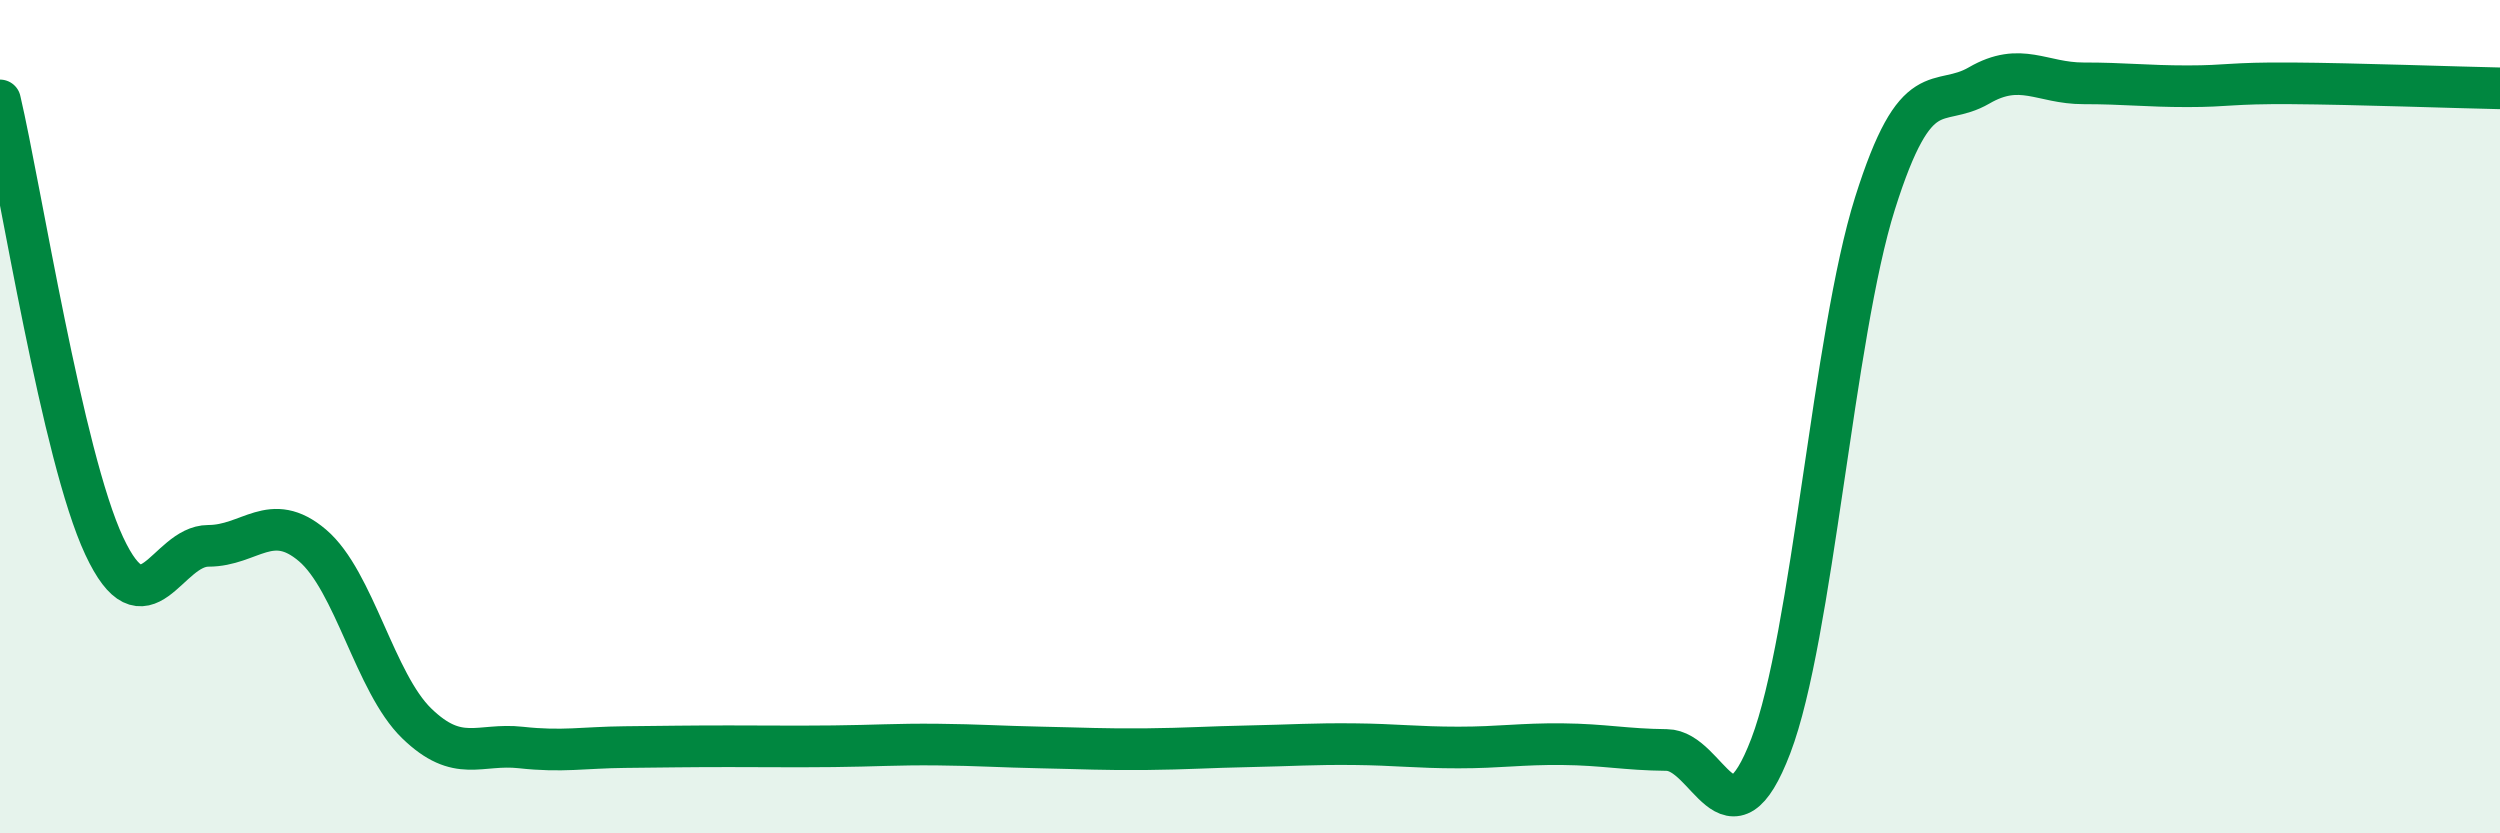 
    <svg width="60" height="20" viewBox="0 0 60 20" xmlns="http://www.w3.org/2000/svg">
      <path
        d="M 0,2.41 C 0.5,4.55 1.5,10.96 2.5,13.1 C 3.5,15.24 4,13.1 5,13.1 C 6,13.1 6.5,12.24 7.5,13.09 C 8.5,13.94 9,16.39 10,17.36 C 11,18.33 11.5,17.83 12.5,17.94 C 13.5,18.05 14,17.94 15,17.93 C 16,17.92 16.5,17.91 17.5,17.91 C 18.5,17.91 19,17.92 20,17.91 C 21,17.9 21.5,17.86 22.5,17.87 C 23.5,17.88 24,17.92 25,17.94 C 26,17.96 26.5,17.99 27.5,17.98 C 28.5,17.97 29,17.93 30,17.91 C 31,17.89 31.5,17.85 32.5,17.86 C 33.5,17.87 34,17.94 35,17.94 C 36,17.94 36.5,17.85 37.5,17.86 C 38.5,17.87 39,17.99 40,18 C 41,18.01 41.5,20.52 42.5,17.9 C 43.5,15.28 44,8.05 45,4.88 C 46,1.71 46.5,2.63 47.5,2.05 C 48.5,1.47 49,2 50,2 C 51,2 51.5,2.07 52.5,2.07 C 53.5,2.07 53.5,1.99 55,2 C 56.5,2.01 59,2.1 60,2.12L60 20L0 20Z"
        fill="#008740"
        opacity="0.1"
        stroke-linecap="round"
        stroke-linejoin="round"
      />
      <path
        d="M 0,2.41 C 0.5,4.55 1.5,10.96 2.5,13.1 C 3.5,15.24 4,13.1 5,13.1 C 6,13.1 6.5,12.24 7.5,13.09 C 8.5,13.94 9,16.39 10,17.36 C 11,18.33 11.5,17.83 12.5,17.94 C 13.5,18.05 14,17.94 15,17.93 C 16,17.92 16.5,17.91 17.5,17.91 C 18.5,17.91 19,17.92 20,17.91 C 21,17.9 21.5,17.86 22.5,17.87 C 23.5,17.88 24,17.92 25,17.94 C 26,17.96 26.5,17.99 27.5,17.98 C 28.5,17.97 29,17.93 30,17.91 C 31,17.89 31.5,17.85 32.5,17.86 C 33.5,17.87 34,17.94 35,17.94 C 36,17.94 36.5,17.85 37.5,17.86 C 38.5,17.87 39,17.99 40,18 C 41,18.01 41.5,20.52 42.5,17.9 C 43.5,15.28 44,8.05 45,4.88 C 46,1.71 46.5,2.63 47.5,2.05 C 48.5,1.47 49,2 50,2 C 51,2 51.5,2.07 52.5,2.07 C 53.5,2.07 53.5,1.99 55,2 C 56.5,2.01 59,2.1 60,2.12"
        stroke="#008740"
        stroke-width="1"
        fill="none"
        stroke-linecap="round"
        stroke-linejoin="round"
      />
    </svg>
  